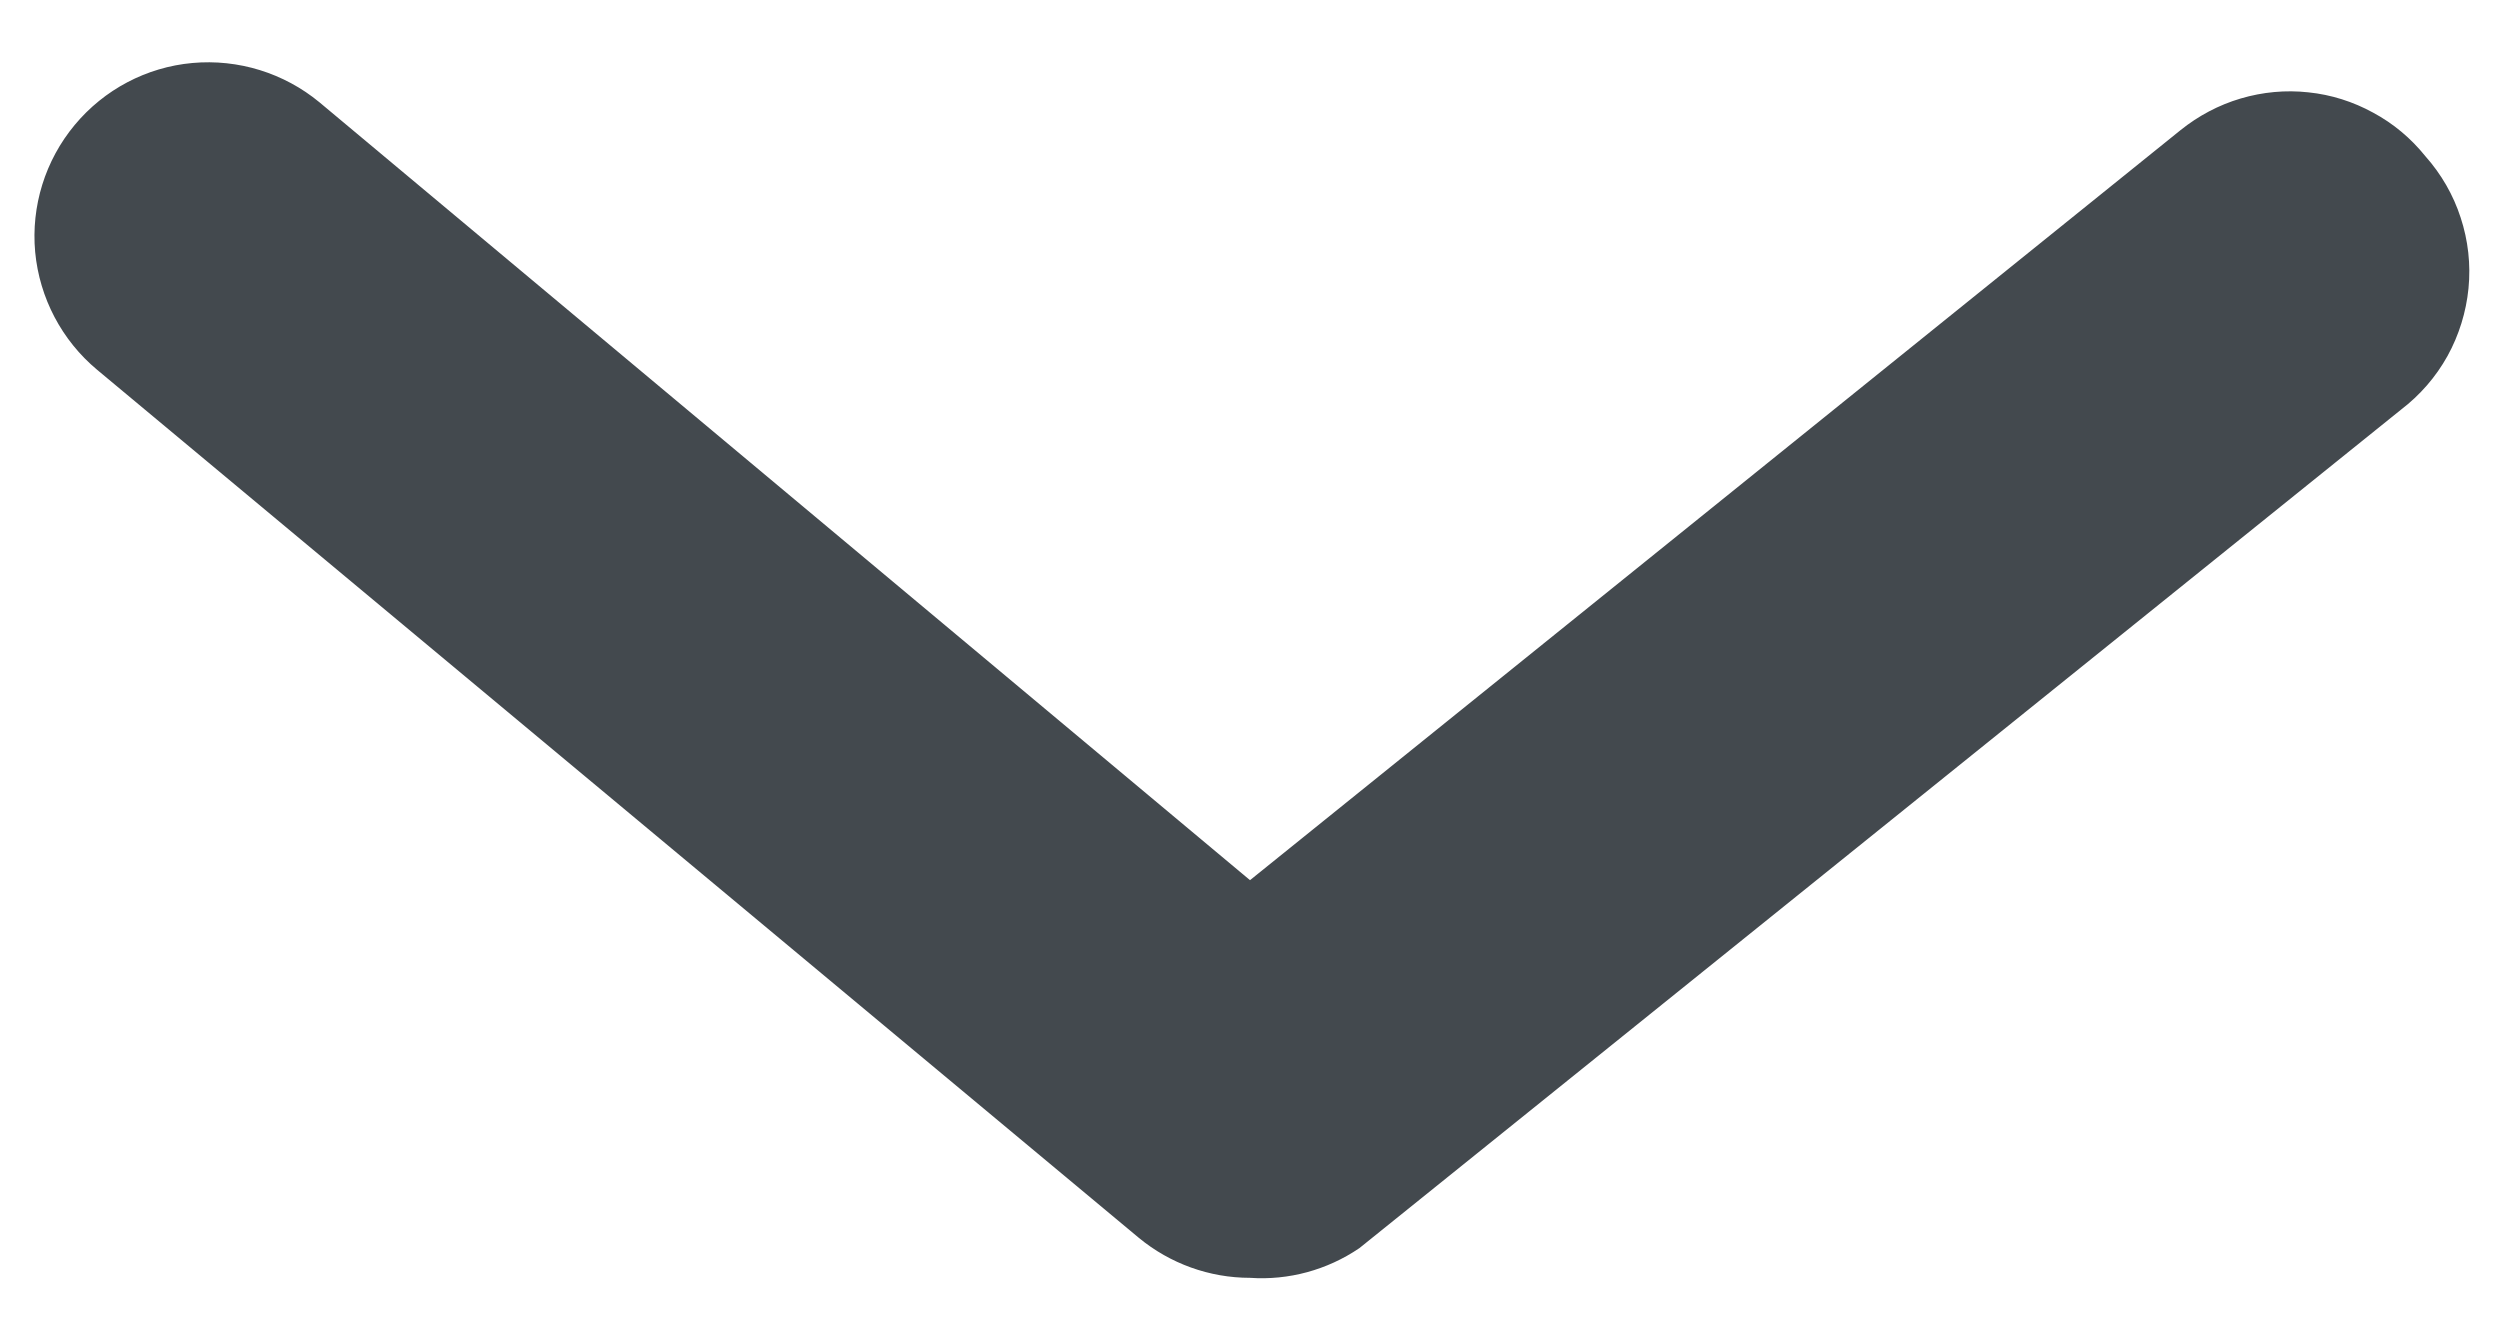<svg width="15" height="8" viewBox="0 0 15 8" fill="none" xmlns="http://www.w3.org/2000/svg">
<path d="M7.5 7.667C7.257 7.667 7.021 7.582 6.833 7.427L0.583 2.219C0.371 2.042 0.237 1.788 0.211 1.512C0.186 1.237 0.271 0.963 0.448 0.75C0.625 0.537 0.879 0.403 1.154 0.378C1.43 0.353 1.704 0.438 1.917 0.614L7.5 5.281L13.083 0.781C13.19 0.695 13.312 0.63 13.444 0.591C13.576 0.552 13.714 0.539 13.85 0.554C13.987 0.568 14.119 0.61 14.239 0.676C14.36 0.741 14.466 0.83 14.552 0.937C14.648 1.045 14.72 1.17 14.764 1.306C14.809 1.443 14.825 1.587 14.811 1.73C14.797 1.872 14.754 2.011 14.685 2.136C14.615 2.262 14.52 2.371 14.406 2.458L8.156 7.489C7.963 7.62 7.732 7.683 7.5 7.667Z" fill="#43494E"/>
</svg>
